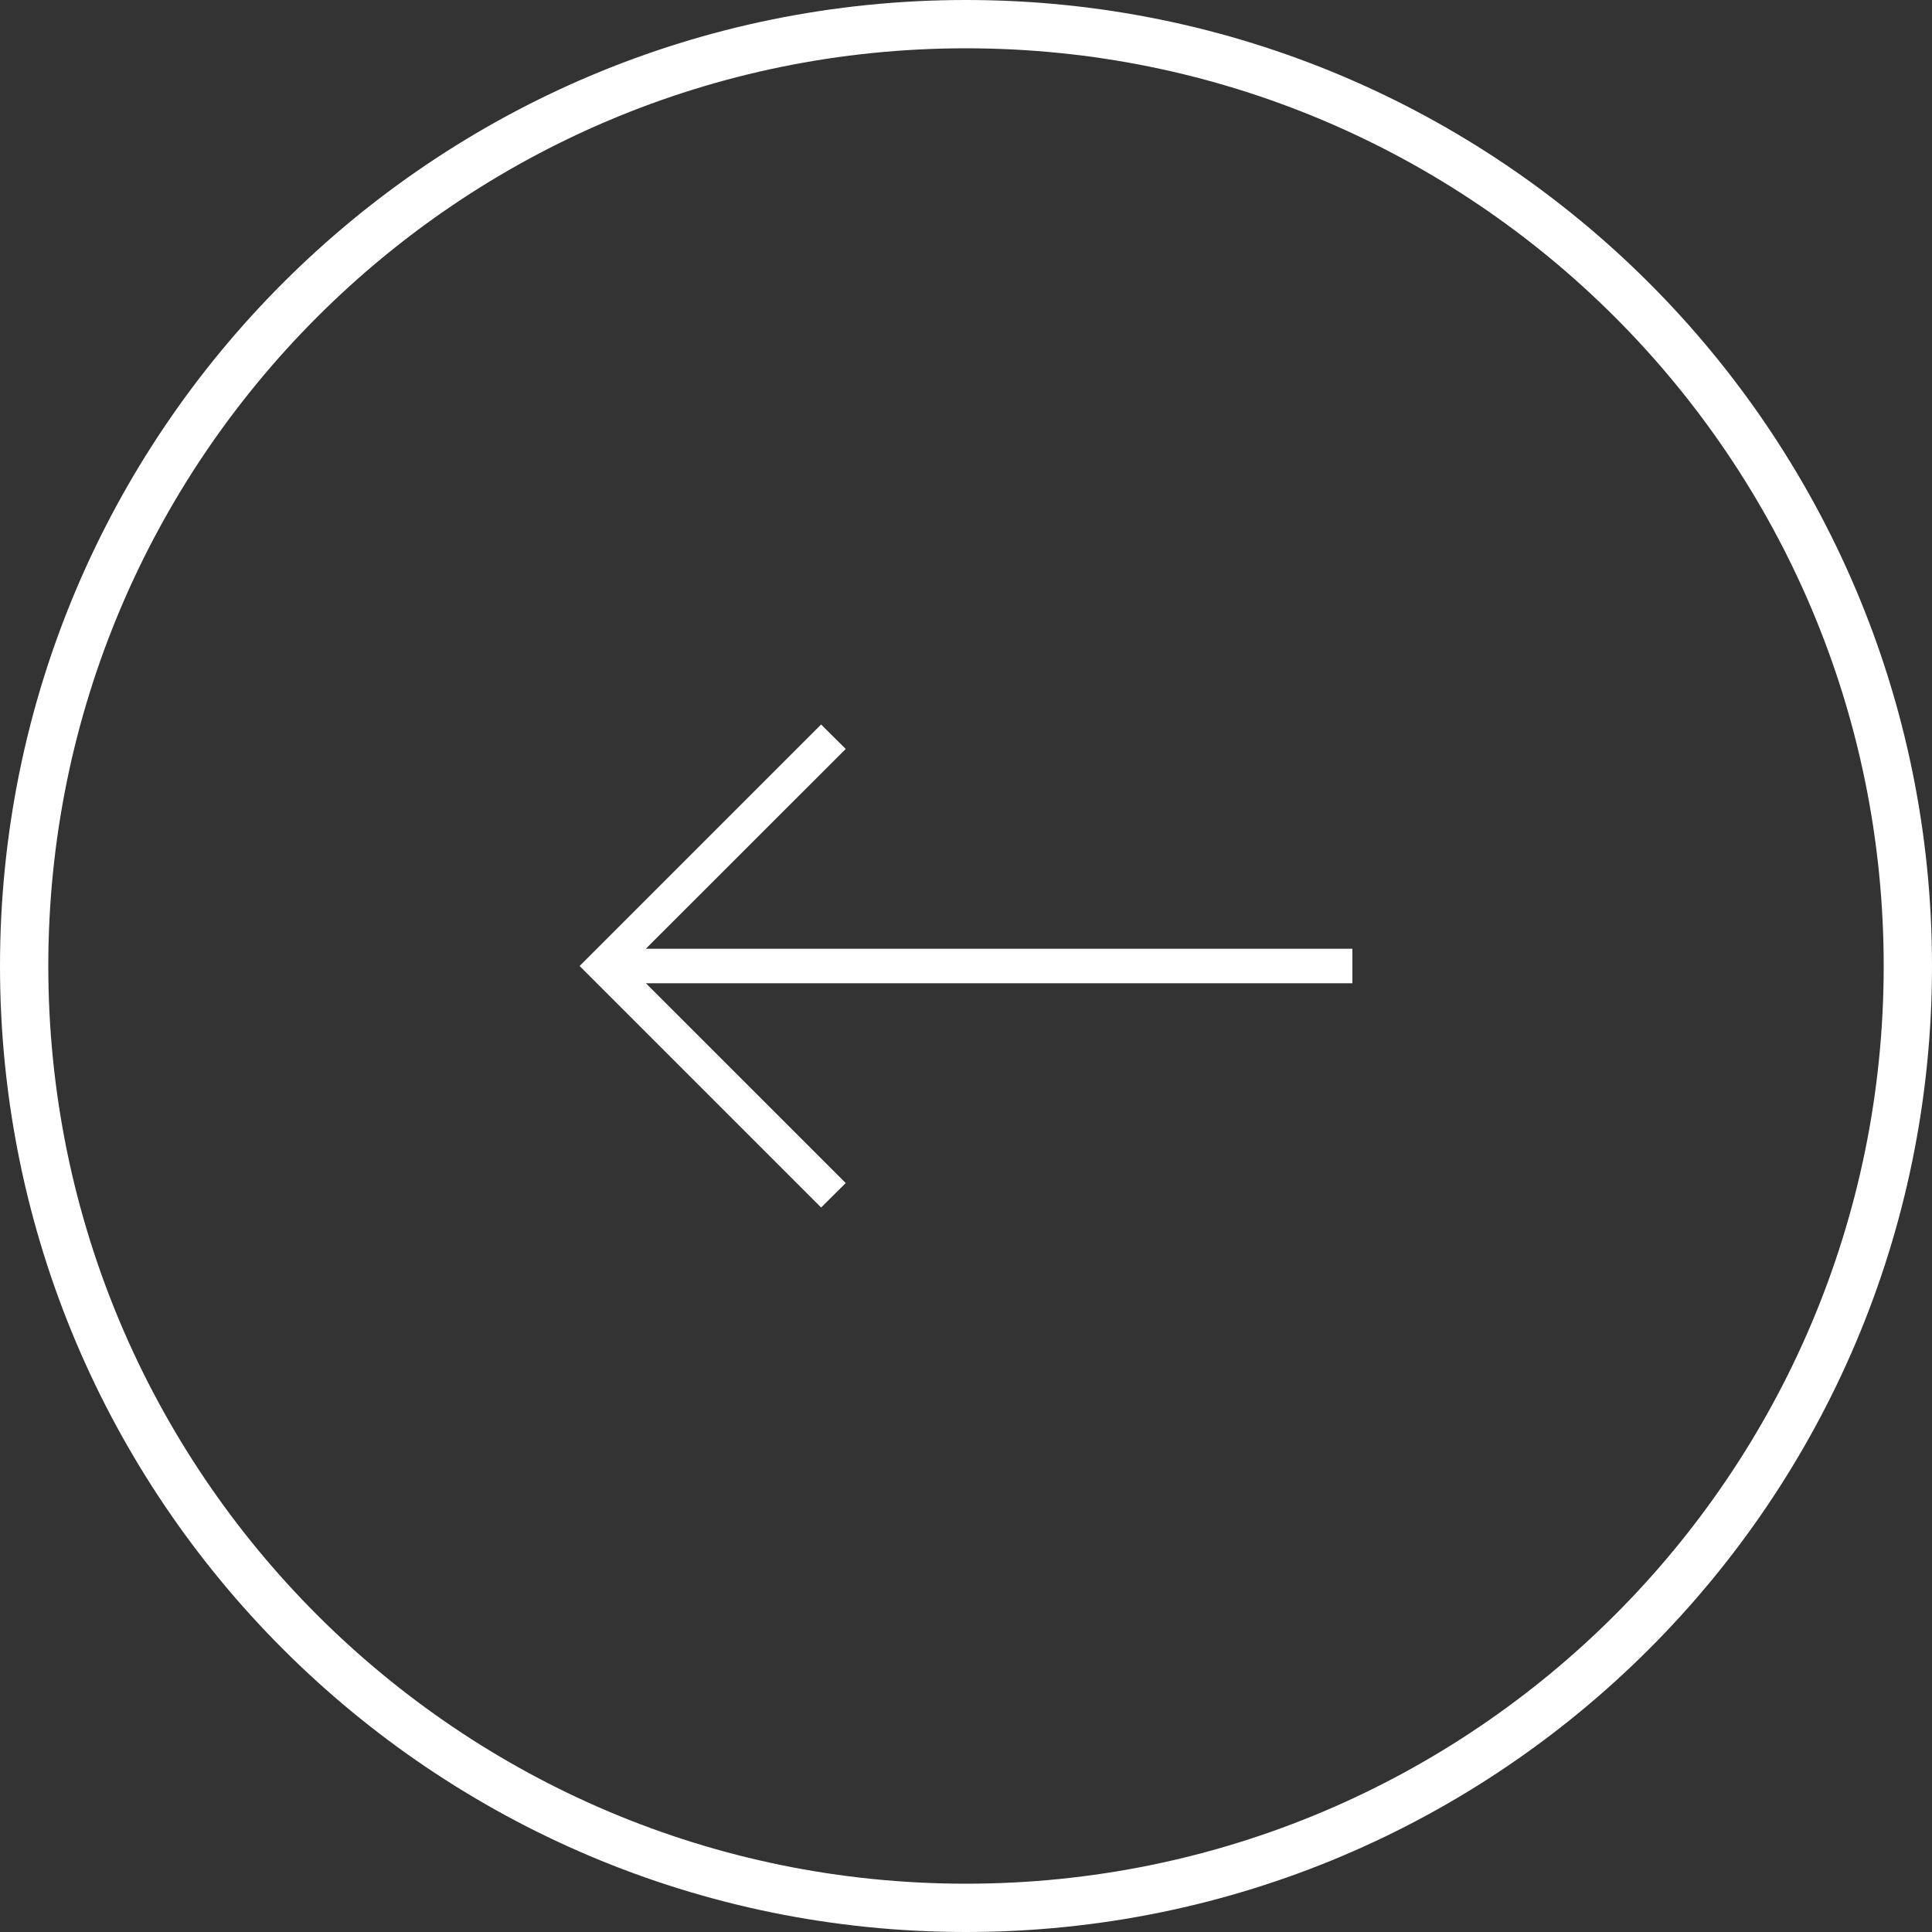 <svg width="40" height="40" viewBox="0 0 40 40" fill="none" xmlns="http://www.w3.org/2000/svg">
<rect x="0" y="0" width="40" height="40" fill="#333333" stroke="none"/>
<g clip-path="url(#clip0_1333_80)">
<path d="M0.5 20C0.5 9.231 9.231 0.5 20 0.5C30.77 0.5 39.5 9.231 39.5 20C39.5 30.77 30.77 39.5 20 39.5C9.231 39.5 0.5 30.77 0.5 20Z" stroke="white"/>
<path d="M13.372 20.357L17.51 24.494L17 25L12 20L17 15L17.51 15.506L13.371 19.643H28V20.357H13.372Z" fill="white"/>
</g>
<defs>
<clipPath id="clip0_1333_80">
<rect width="40" height="40" fill="white"/>
</clipPath>
</defs>
</svg>
